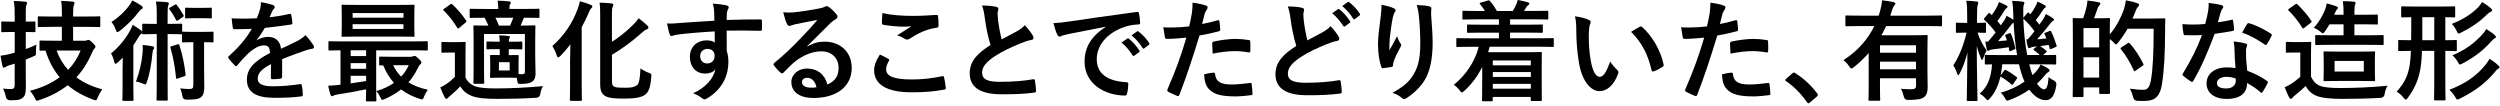 <svg width="730" height="31" fill="none" xmlns="http://www.w3.org/2000/svg"><g clip-path="url(#a)"><path d="M7.514 19.07C7.514 21.34 7.544 23.97 7.544 25.57C7.544 27.17 7.354 28 6.524 28.64C5.824 29.15 5.084 29.28 2.944 29.28C2.284 29.28 1.877 28.96 1.724 28.32C1.504 27.26 1.184 26.4 0.864 25.86C1.724 25.99 2.564 25.99 3.294 25.99C4.024 25.99 4.284 25.64 4.284 24.77V18.59L2.684 19.07C2.104 19.26 1.854 19.42 1.664 19.55C1.504 19.65 1.284 19.74 1.124 19.74C0.934 19.74 0.804 19.64 0.744 19.36C0.524 18.5 0.324 17.38 0.164 16.26C1.184 16.16 2.114 15.97 3.174 15.68L4.294 15.36V9.34H3.754C1.574 9.34 0.904 9.4 0.744 9.4C0.394 9.4 0.364 9.37 0.364 9.05V6.65C0.364 6.3 0.394 6.27 0.744 6.27C0.904 6.27 1.574 6.33 3.754 6.33H4.294V4.79C4.294 2.74 4.264 1.72 4.034 0.28C5.254 0.31 6.334 0.38 7.394 0.5C7.714 0.53 7.904 0.66 7.904 0.82C7.904 1.08 7.804 1.27 7.714 1.49C7.524 1.87 7.524 2.55 7.524 4.72V6.32C9.224 6.32 9.824 6.26 10.024 6.26C10.314 6.26 10.344 6.29 10.344 6.64V9.04C10.344 9.36 10.314 9.39 10.024 9.39C9.834 9.39 9.224 9.36 7.524 9.33V14.32C8.584 13.97 9.634 13.52 10.624 13.04C10.564 13.62 10.494 14.38 10.494 15.15C10.524 16.21 10.494 16.14 9.594 16.53L7.514 17.39V19.05V19.07ZM15.704 7.84C12.664 7.84 11.604 7.9 11.384 7.9C11.064 7.9 11.034 7.87 11.034 7.55V5.15C11.034 4.8 11.064 4.77 11.384 4.77C11.604 4.77 12.664 4.83 15.704 4.83H18.074V4.16C18.074 2.4 18.044 1.31 17.854 0.26C19.034 0.29 20.194 0.36 21.274 0.48C21.594 0.51 21.754 0.67 21.754 0.83C21.754 1.12 21.624 1.34 21.534 1.63C21.404 2.01 21.344 2.81 21.344 4.09V4.83H24.644C27.684 4.83 28.744 4.77 28.934 4.77C29.284 4.77 29.284 4.8 29.284 5.15V7.55C29.284 7.87 29.284 7.9 28.934 7.9C28.744 7.9 27.684 7.84 24.644 7.84H21.344V11.9H24.704C24.994 11.9 25.214 11.87 25.344 11.77C25.504 11.71 25.634 11.64 25.794 11.64C26.014 11.64 26.304 11.77 26.974 12.44C27.744 13.18 27.874 13.4 27.874 13.62C27.874 13.84 27.774 14 27.584 14.2C27.294 14.42 27.204 14.71 26.844 15.48C25.664 18.2 24.154 20.57 22.304 22.58C24.484 24.21 27.074 25.36 29.854 26.07C29.404 26.68 28.894 27.61 28.544 28.44C28.284 29.05 28.224 29.27 27.934 29.27C27.744 29.27 27.514 29.21 27.164 29.08C24.344 28.02 21.884 26.65 19.774 24.89C17.434 26.71 14.714 28.15 11.514 29.21C11.164 29.34 10.934 29.4 10.774 29.4C10.484 29.4 10.424 29.18 10.164 28.6C9.784 27.83 9.264 27.1 8.724 26.52C12.144 25.66 15.054 24.31 17.424 22.55C15.634 20.44 14.254 17.88 13.294 14.77C12.394 14.77 11.984 14.8 11.884 14.8C11.564 14.8 11.534 14.77 11.534 14.42V12.18C11.534 11.86 11.564 11.83 11.884 11.83C12.074 11.83 13.064 11.89 15.984 11.89H18.064V7.83H15.694L15.704 7.84ZM16.534 14.75C17.304 16.96 18.484 18.85 19.894 20.41C21.494 18.75 22.714 16.83 23.544 14.75H16.534Z" fill="black"/><path d="M45.784 4.64C45.784 2.75 45.754 1.6 45.524 0.45C46.744 0.48 47.794 0.51 48.814 0.64C49.104 0.67 49.294 0.83 49.294 0.99C49.294 1.25 49.194 1.41 49.104 1.66C48.974 2.04 48.944 2.56 48.944 4.64V6.97H49.424C51.884 6.97 52.624 6.91 52.814 6.91C53.164 6.91 53.194 6.94 53.194 7.26V9.31C53.224 9.25 53.324 9.25 53.514 9.25C53.704 9.25 54.284 9.31 56.234 9.31H59.274C61.254 9.31 61.804 9.25 61.994 9.25C62.314 9.25 62.344 9.28 62.344 9.6V12C62.344 12.35 62.314 12.38 61.994 12.38C61.804 12.38 61.294 12.32 59.594 12.32V19.04C59.594 22.43 59.654 24 59.654 25.31C59.654 26.75 59.434 27.84 58.594 28.45C57.894 28.99 56.804 29.09 54.404 29.09C53.744 29.09 53.361 28.75 53.254 28.07C53.124 27.27 52.934 26.44 52.614 25.8C53.634 25.93 54.474 25.99 55.304 25.99C56.234 25.99 56.454 25.73 56.454 24.74V12.32H56.234C54.284 12.32 53.704 12.38 53.514 12.38C53.164 12.38 53.134 12.35 53.134 12V9.98C53.074 10.01 52.974 10.01 52.814 10.01C52.624 10.01 51.884 9.95 49.424 9.95H48.944V23.33C48.944 26.98 48.974 28.83 48.974 29.03C48.974 29.35 48.974 29.38 48.654 29.38H46.034C45.744 29.38 45.714 29.35 45.714 29.03C45.714 28.84 45.774 26.98 45.774 23.33V9.95H45.294C42.834 9.95 42.064 10.01 41.874 10.01C41.554 10.01 41.524 9.98 41.524 9.66C41.464 9.76 41.364 9.82 41.204 9.92C40.914 10.08 40.664 10.46 40.344 11.01C39.924 11.75 39.444 12.48 38.934 13.22V25.16C38.934 27.72 38.994 28.94 38.994 29.1C38.994 29.42 38.964 29.45 38.644 29.45H36.084C35.764 29.45 35.734 29.42 35.734 29.1C35.734 28.91 35.794 27.72 35.794 25.16V20.46C35.794 19.44 35.824 18.06 35.854 16.84C35.344 17.35 34.834 17.86 34.284 18.31C34.024 18.53 33.834 18.63 33.704 18.63C33.544 18.63 33.444 18.44 33.354 18.02C33.134 17.09 32.844 16.32 32.424 15.62C34.824 13.6 36.554 11.49 37.964 8.96C38.224 8.48 38.504 7.87 38.734 7.26C39.594 7.74 40.364 8.25 41.104 8.8C41.324 8.96 41.454 9.09 41.524 9.25V7.27C41.524 6.95 41.554 6.92 41.874 6.92C42.064 6.92 42.834 6.98 45.294 6.98H45.774V4.65L45.784 4.64ZM41.244 1.63C41.534 1.82 41.694 2.01 41.694 2.24C41.694 2.43 41.564 2.56 41.374 2.66C41.054 2.79 40.764 3.14 40.414 3.59C39.034 5.45 37.274 7.17 35.004 9C34.654 9.22 34.464 9.38 34.264 9.38C34.064 9.38 33.944 9.16 33.784 8.64C33.494 7.78 33.014 6.94 32.534 6.43C34.714 5.05 36.504 3.29 37.744 1.6C38.194 1.02 38.414 0.55 38.604 0.13C39.564 0.58 40.464 1.09 41.224 1.63H41.244ZM41.624 15.55C41.684 14.85 41.724 13.95 41.654 13.12C42.644 13.22 43.574 13.34 44.474 13.5C44.854 13.56 45.014 13.76 45.014 13.98C45.014 14.14 44.914 14.3 44.794 14.46C44.634 14.65 44.574 15 44.504 15.68C44.244 18.4 43.734 21.6 42.844 24.03C42.714 24.45 42.624 24.64 42.394 24.64C42.264 24.64 42.074 24.54 41.754 24.42C41.054 24.1 40.414 23.94 39.704 23.81C40.824 20.74 41.364 18.27 41.624 15.55ZM51.004 1.41C51.324 1.22 51.424 1.22 51.614 1.44C52.354 2.4 52.894 3.2 53.564 4.38C53.724 4.67 53.664 4.8 53.344 4.99L52.034 5.89C51.844 6.02 51.744 6.08 51.654 6.08C51.564 6.08 51.494 5.98 51.394 5.82C50.814 4.64 50.174 3.64 49.504 2.78C49.314 2.56 49.314 2.43 49.664 2.2L51.004 1.4V1.41ZM51.864 12.96C52.184 12.83 52.244 12.86 52.374 13.18C53.274 15.93 53.814 18.59 54.194 21.72C54.224 22.04 54.194 22.14 53.814 22.26L51.994 22.9C51.544 23.06 51.454 23.06 51.414 22.74C51.064 19.41 50.584 16.69 49.784 14.01C49.684 13.69 49.754 13.59 50.134 13.47L51.864 12.96ZM59.034 2.3C60.824 2.3 61.334 2.24 61.534 2.24C61.824 2.24 61.854 2.27 61.854 2.59V5.02C61.854 5.34 61.824 5.37 61.534 5.37C61.344 5.37 60.834 5.31 59.034 5.31H56.894C55.104 5.31 54.594 5.37 54.394 5.37C54.074 5.37 54.044 5.34 54.044 5.02V2.59C54.044 2.27 54.074 2.24 54.394 2.24C54.584 2.24 55.094 2.3 56.894 2.3H59.034Z" fill="black"/><path d="M82.394 22.4C82.394 22.75 82.204 22.91 81.784 22.98C81.364 23.05 80.404 23.14 79.514 23.14C79.224 23.14 79.094 22.95 79.094 22.63C79.094 21.48 79.094 19.88 79.124 18.73C76.274 20.2 75.254 21.45 75.254 22.99C75.254 24.33 76.344 25.2 79.704 25.2C82.644 25.2 85.204 24.91 87.674 24.56C87.964 24.53 88.094 24.62 88.124 24.91C88.284 25.65 88.414 26.77 88.414 27.53C88.444 27.91 88.314 28.14 88.064 28.14C85.314 28.49 83.234 28.56 80.124 28.56C74.874 28.56 72.094 26.99 72.094 23.28C72.094 20.21 74.014 17.97 78.844 15.47C78.744 13.84 78.364 13.2 76.924 13.26C75.424 13.32 73.984 14.28 72.504 15.56C71.124 16.9 70.324 17.83 69.304 19.05C69.144 19.24 69.044 19.34 68.924 19.34C68.824 19.34 68.704 19.24 68.574 19.12C68.124 18.67 67.164 17.68 66.754 17.01C66.654 16.88 66.624 16.79 66.624 16.72C66.624 16.59 66.684 16.5 66.844 16.37C69.304 14.16 71.674 11.63 73.534 8.43C72.034 8.49 70.304 8.53 68.414 8.53C68.124 8.53 68.034 8.37 67.964 8.02C67.864 7.51 67.744 6.32 67.644 5.36C70.074 5.49 72.574 5.46 75.004 5.33C75.354 4.46 75.644 3.7 75.964 2.58C76.094 2.04 76.184 1.49 76.184 0.63C77.594 0.85 79.004 1.21 79.834 1.53C80.094 1.63 80.214 1.85 80.214 2.07C80.214 2.23 80.154 2.42 79.994 2.55C79.804 2.71 79.614 3 79.454 3.32C79.264 3.77 79.104 4.18 78.714 5.05C80.664 4.83 82.614 4.51 84.534 4.06C84.884 4 84.984 4.09 85.044 4.38C85.204 5.02 85.334 5.76 85.364 6.68C85.394 7 85.264 7.13 84.824 7.19C82.424 7.54 79.674 7.89 77.334 8.15C76.594 9.33 75.894 10.52 74.934 11.7L74.964 11.76C75.984 11.09 77.304 10.77 78.164 10.77C80.274 10.77 81.744 11.73 82.064 14.23C83.314 13.65 85.134 12.82 86.764 11.99C87.374 11.67 88.394 11.09 89.194 10.26C90.254 11.38 91.084 12.5 91.434 13.07C91.624 13.36 91.694 13.58 91.694 13.78C91.694 14.04 91.534 14.16 91.214 14.23C90.544 14.33 89.904 14.49 89.264 14.71C87.184 15.45 85.104 16.15 82.384 17.27V22.42L82.394 22.4Z" fill="black"/><path d="M107.194 29.6C106.874 29.6 106.844 29.57 106.844 29.25C106.844 29.06 106.874 28.07 106.904 26.08C104.344 26.62 101.174 27.2 98.584 27.58C98.074 27.64 97.594 27.8 97.434 27.9C97.304 27.96 97.114 28.09 96.924 28.09C96.734 28.09 96.574 27.9 96.474 27.58C96.184 26.72 96.024 25.95 95.834 25.02C96.954 24.99 97.854 24.92 98.844 24.8C99.034 24.8 99.224 24.77 99.424 24.74V14.69C97.244 14.72 96.414 14.75 96.254 14.75C95.934 14.75 95.904 14.72 95.904 14.4V12.38C95.904 12.06 95.934 12.03 96.254 12.03C96.444 12.03 97.374 12.09 100.154 12.09H120.694C123.474 12.09 124.404 12.03 124.594 12.03C124.884 12.03 124.914 12.06 124.914 12.38V14.4C124.914 14.72 124.884 14.75 124.594 14.75C124.404 14.75 123.474 14.69 120.694 14.69H109.844V25.41C109.844 27.87 109.904 29.06 109.904 29.25C109.904 29.57 109.874 29.6 109.554 29.6H107.184H107.194ZM116.214 1.44C119.384 1.44 120.504 1.38 120.694 1.38C121.014 1.38 121.044 1.41 121.044 1.76C121.044 1.95 120.984 2.66 120.984 4.38V7.74C120.984 9.47 121.044 10.17 121.044 10.36C121.044 10.71 121.014 10.74 120.694 10.74C120.504 10.74 119.384 10.68 116.214 10.68H104.564C101.394 10.68 100.304 10.74 100.084 10.74C99.764 10.74 99.734 10.71 99.734 10.36C99.734 10.17 99.794 9.46 99.794 7.74V4.38C99.794 2.65 99.734 1.95 99.734 1.76C99.734 1.41 99.764 1.38 100.084 1.38C100.304 1.38 101.394 1.44 104.564 1.44H116.214ZM106.904 16.38V14.68H102.394V16.38H106.904ZM106.904 20.09V18.43H102.394V20.09H106.904ZM106.904 22.14H102.394V24.35C103.894 24.13 105.464 23.9 106.904 23.65V22.15V22.14ZM102.974 5.15H117.824V3.81H102.974V5.15ZM117.814 7.07H102.964V8.45H117.814V7.07ZM119.994 16.58C120.184 16.58 120.414 16.52 120.574 16.45C120.734 16.38 120.894 16.32 121.054 16.32C121.274 16.32 121.434 16.38 122.174 17.06C122.944 17.8 123.034 18.02 123.034 18.24C123.034 18.5 122.934 18.66 122.714 18.82C122.454 18.98 122.234 19.36 121.854 20.16C121.154 21.57 120.314 22.88 119.264 24.03C120.834 25.02 122.724 25.73 124.924 26.21C124.574 26.72 124.124 27.42 123.804 28.26C123.484 29.12 123.424 29.12 122.584 28.87C120.444 28.2 118.644 27.27 117.114 26.12C115.704 27.21 114.104 28.17 112.284 28.94C111.964 29.07 111.774 29.16 111.644 29.16C111.424 29.16 111.294 28.94 111.064 28.42C110.714 27.65 110.324 27.04 109.884 26.6C111.934 25.99 113.624 25.19 115.034 24.2C113.784 22.79 112.734 21.1 111.894 19.08C111.384 19.11 111.154 19.11 111.064 19.11C110.744 19.11 110.714 19.08 110.714 18.73V16.87C110.714 16.55 110.744 16.52 111.064 16.52C111.254 16.52 112.054 16.58 114.584 16.58H119.994ZM114.804 19.04C115.414 20.32 116.184 21.44 117.144 22.37C118.044 21.41 118.774 20.29 119.354 19.04H114.814H114.804Z" fill="black"/><path d="M135.934 22.65C136.604 23.99 137.504 24.7 138.814 25.24C139.994 25.62 141.954 25.82 144.734 25.82C148.834 25.82 153.754 25.6 158.554 25.15C158.134 25.82 157.884 26.62 157.754 27.49C157.648 28.17 157.254 28.523 156.574 28.55C152.474 28.81 148.574 28.87 145.214 28.87C141.854 28.87 139.294 28.65 137.754 28.01C136.284 27.43 135.254 26.6 134.394 25.23C133.494 26.19 132.604 26.99 131.484 27.95C131.134 28.24 130.904 28.43 130.744 28.62C130.614 28.78 130.554 28.84 130.324 28.84C130.164 28.84 130.004 28.71 129.874 28.46C129.424 27.63 129.014 26.64 128.564 25.52C129.364 25.14 129.814 24.88 130.424 24.46C131.324 23.88 132.024 23.24 132.824 22.44V15.34H131.514C129.854 15.34 129.434 15.4 129.274 15.4C128.924 15.4 128.894 15.37 128.894 15.02V12.59C128.894 12.27 128.924 12.24 129.274 12.24C129.434 12.24 129.854 12.3 131.514 12.3H133.334C134.994 12.3 135.474 12.24 135.634 12.24C135.954 12.24 135.984 12.27 135.984 12.59C135.984 12.78 135.924 13.71 135.924 15.69V22.66L135.934 22.65ZM131.414 1.31C131.604 1.18 131.704 1.15 131.794 1.15C131.884 1.15 131.984 1.18 132.114 1.31C133.524 2.62 134.934 4.22 136.084 5.98C136.274 6.27 136.274 6.33 135.894 6.62L134.194 8.06C134.004 8.22 133.874 8.32 133.774 8.32C133.674 8.32 133.614 8.26 133.514 8.1C132.334 6.15 130.954 4.45 129.574 3.08C129.314 2.86 129.354 2.76 129.704 2.54L131.404 1.32L131.414 1.31ZM149.844 12.19C151.124 12.19 151.954 12.13 152.144 12.13C152.494 12.13 152.524 12.16 152.524 12.48V14.08C152.524 14.4 152.494 14.43 152.144 14.43C151.954 14.43 151.124 14.37 149.844 14.37H148.564V16.1C150.384 16.1 150.904 16.07 151.124 16.07C151.444 16.07 151.474 16.1 151.474 16.42C151.474 16.61 151.414 17.09 151.414 18.44V21.64C151.764 21.67 152.054 21.67 152.374 21.67C153.114 21.67 153.274 21.51 153.274 20.77V9.92H141.334V20.09C141.334 22.78 141.394 23.9 141.394 24.09C141.394 24.44 141.364 24.47 141.044 24.47H138.584C138.264 24.47 138.234 24.44 138.234 24.09C138.234 23.9 138.294 22.87 138.294 20.15V11.51C138.294 9.08 138.234 7.99 138.234 7.77C138.234 7.45 138.264 7.42 138.584 7.42C138.804 7.42 139.804 7.48 142.614 7.48C142.294 6.68 141.874 5.85 141.494 5.18C138.714 5.18 137.684 5.24 137.524 5.24C137.174 5.24 137.144 5.21 137.144 4.89V2.91C137.144 2.59 137.174 2.56 137.524 2.56C137.714 2.56 138.804 2.62 142.004 2.62H145.494C145.494 1.69 145.434 0.92 145.304 0.19C146.524 0.22 147.604 0.29 148.634 0.41C148.954 0.44 149.144 0.6 149.144 0.76C149.144 1.02 149.044 1.11 148.924 1.3C148.794 1.52 148.764 1.78 148.764 2.39V2.61H152.794C155.894 2.61 156.984 2.55 157.174 2.55C157.494 2.55 157.524 2.58 157.524 2.9V4.88C157.524 5.2 157.494 5.23 157.174 5.23C156.984 5.23 155.924 5.17 152.984 5.17L152.884 5.39C152.664 5.93 152.404 6.61 152.024 7.47C154.744 7.47 155.804 7.41 155.994 7.41C156.314 7.41 156.344 7.44 156.344 7.76C156.344 7.95 156.284 9.26 156.284 11.79V16.4C156.284 18.35 156.384 20.27 156.384 21.3C156.384 22.45 156.194 23.22 155.524 23.76C154.884 24.27 153.824 24.5 152.004 24.5C151.234 24.5 151.174 24.47 151.074 23.76L150.884 22.74C150.534 22.71 149.924 22.68 148.584 22.68H145.964C144.204 22.68 143.664 22.74 143.464 22.74C143.114 22.74 143.084 22.71 143.084 22.39C143.084 22.2 143.144 21.72 143.144 20.37V18.42C143.144 17.08 143.084 16.6 143.084 16.4C143.084 16.08 143.114 16.05 143.464 16.05C143.654 16.05 144.204 16.08 145.924 16.08V14.35H145.024C143.454 14.35 142.594 14.41 142.404 14.41C142.084 14.41 142.054 14.38 142.054 14.06V12.46C142.054 12.14 142.084 12.11 142.404 12.11C142.594 12.11 143.464 12.17 145.024 12.17H145.924C145.894 11.5 145.864 10.99 145.764 10.31C146.724 10.34 147.624 10.41 148.454 10.5C148.744 10.53 148.874 10.63 148.874 10.82C148.874 10.98 148.774 11.11 148.714 11.27C148.614 11.49 148.584 11.69 148.584 12.17H149.864L149.844 12.19ZM144.664 5.18C145.014 5.88 145.404 6.68 145.684 7.48H148.944C149.324 6.65 149.644 5.82 149.874 5.18H144.654H144.664ZM148.824 18.17H145.684V20.57H148.824V18.17Z" fill="black"/><path d="M166.484 17.05C166.484 15.84 166.514 14.36 166.544 12.95C165.584 14.2 164.624 15.35 163.694 16.28C163.374 16.57 163.184 16.76 162.994 16.76C162.804 16.76 162.674 16.54 162.514 16.05C162.254 15.19 161.744 14.16 161.294 13.43C164.684 10.39 167.084 6.93 168.684 2.61C168.974 1.87 169.194 1.11 169.324 0.37C170.574 0.69 171.404 0.98 172.424 1.39C172.844 1.55 172.964 1.65 172.964 1.87C172.964 2.09 172.864 2.25 172.674 2.41C172.414 2.6 172.224 2.95 171.874 3.79C171.294 5.17 170.624 6.57 169.854 7.92V24.27C169.854 27.37 169.914 28.94 169.914 29.13C169.914 29.42 169.884 29.45 169.564 29.45H166.784C166.434 29.45 166.404 29.42 166.404 29.13C166.404 28.91 166.464 27.37 166.464 24.27V17.04L166.484 17.05ZM178.684 23.58C178.684 24.73 178.874 25.15 179.584 25.4C180.164 25.59 180.994 25.62 182.754 25.62C184.384 25.62 185.344 25.43 186.054 24.82C186.594 24.37 186.884 23 187.014 19.96C187.684 20.47 188.614 20.95 189.474 21.27C190.274 21.56 190.244 21.56 190.174 22.39C189.954 25.53 189.404 26.9 188.314 27.7C187.254 28.44 185.334 28.79 182.524 28.79C179.514 28.79 177.984 28.66 176.954 28.15C175.894 27.64 175.254 26.81 175.254 24.66V4.48C175.254 2.69 175.224 1.76 175.064 0.77C176.344 0.8 177.364 0.87 178.484 0.99C178.904 1.02 179.094 1.15 179.094 1.41C179.094 1.67 178.994 1.83 178.904 2.02C178.744 2.31 178.684 2.82 178.684 4.2V12.2C180.734 10.92 182.624 9.42 184.604 7.5C185.244 6.92 185.984 6.09 186.494 5.32C187.354 5.96 188.284 6.76 188.994 7.43C189.254 7.69 189.344 7.85 189.344 8.07C189.344 8.29 189.124 8.49 188.804 8.58C188.454 8.71 187.844 9.16 187.144 9.79C184.774 11.9 181.964 14.05 178.694 16V23.58H178.684Z" fill="black"/><path d="M208.534 3.39C208.474 2.46 208.404 2.01 208.154 1.05C209.594 1.15 211.134 1.34 211.894 1.5C212.434 1.6 212.794 1.82 212.794 2.11C212.794 2.37 212.694 2.53 212.504 2.85C212.404 3.04 212.314 3.36 212.244 3.78C212.214 4.2 212.214 4.61 212.184 5.83C215.644 5.7 218.934 5.67 222.004 5.67C222.384 5.67 222.454 5.73 222.484 6.15C222.514 6.95 222.514 7.78 222.484 8.58C222.484 8.93 222.324 9.03 221.944 9C218.614 8.9 215.514 8.9 212.184 8.94C212.184 10.89 212.184 12.94 212.214 14.89C212.534 15.75 212.694 17 212.694 18.06C212.694 21.77 211.194 25.64 206.994 28.4C206.454 28.75 206.034 29.01 205.744 29.01C205.454 29.01 205.104 28.79 204.784 28.53C204.044 27.92 203.184 27.51 202.354 27.25C206.094 25.59 208.334 22.9 208.914 20.21C208.274 21.14 206.964 21.49 205.904 21.49C203.374 21.49 201.454 19.67 201.454 16.59C201.454 13.51 203.694 11.79 206.284 11.79C207.244 11.79 208.204 11.98 208.714 12.43C208.714 11.31 208.684 10.22 208.684 9.17C204.654 9.39 200.144 9.78 197.614 10.13C196.914 10.23 196.394 10.51 196.114 10.51C195.794 10.51 195.664 10.38 195.574 10.06C195.314 9.42 195.034 8.14 194.774 6.83C195.954 6.96 196.984 6.83 198.674 6.7C200.624 6.54 204.754 6.28 208.594 6.06C208.564 5.07 208.564 4.27 208.534 3.4V3.39ZM204.444 16.35C204.444 17.76 205.344 18.53 206.494 18.53C207.644 18.53 208.674 17.79 208.674 16.32C208.674 15.01 207.844 14.27 206.564 14.27C205.574 14.27 204.454 14.94 204.454 16.35H204.444Z" fill="black"/><path d="M235.675 13.6C237.465 12.58 238.975 12.16 240.765 12.16C245.435 12.16 248.705 15.23 248.705 19.84C248.705 25.18 244.385 28.61 237.535 28.61C233.505 28.61 231.075 26.88 231.075 23.91C231.075 21.77 233.095 20.01 235.585 20.01C238.595 20.01 240.805 21.61 241.605 24.68C243.845 23.66 244.865 22.25 244.865 19.82C244.865 16.91 242.815 14.99 239.845 14.99C237.185 14.99 234.245 16.17 231.655 18.38C230.725 19.21 229.835 20.14 228.875 21.1C228.655 21.32 228.495 21.45 228.335 21.45C228.205 21.45 228.045 21.35 227.855 21.16C227.185 20.58 226.475 19.75 225.965 19.08C225.775 18.82 225.865 18.6 226.125 18.34C228.625 16.32 230.825 14.28 233.705 11.27C235.685 9.22 237.195 7.62 238.665 5.8C236.745 6.15 234.475 6.6 232.495 7.02C232.075 7.12 231.665 7.21 231.155 7.4C230.995 7.46 230.675 7.56 230.515 7.56C230.195 7.56 229.975 7.4 229.815 7.02C229.435 6.28 229.145 5.39 228.695 3.56C229.655 3.69 230.715 3.69 231.675 3.62C233.625 3.43 236.445 3.01 238.935 2.53C239.735 2.37 240.375 2.21 240.695 2.05C240.855 1.95 241.145 1.79 241.305 1.79C241.625 1.79 241.815 1.89 242.045 2.05C243.005 2.79 243.645 3.43 244.185 4.1C244.445 4.39 244.535 4.61 244.535 4.87C244.535 5.19 244.345 5.48 243.995 5.64C243.455 5.9 243.195 6.12 242.585 6.66C240.245 8.93 238.105 11.17 235.675 13.51L235.705 13.61L235.675 13.6ZM235.705 22.72C234.775 22.72 234.165 23.26 234.165 23.94C234.165 24.93 235.025 25.6 236.945 25.6C237.525 25.6 237.935 25.57 238.415 25.47C237.995 23.71 237.035 22.72 235.695 22.72H235.705Z" fill="black"/><path d="M259.414 17.18C259.704 17.34 259.734 17.5 259.574 17.76C259.094 18.5 258.744 19.55 258.744 20.19C258.744 22.21 260.824 23.2 266.324 23.2C269.424 23.2 272.374 22.85 274.994 22.27C275.444 22.17 275.604 22.27 275.664 22.56C275.824 23.17 276.114 24.9 276.174 25.7C276.204 25.99 276.014 26.12 275.634 26.18C272.654 26.72 270.164 26.95 266.094 26.95C258.924 26.95 255.244 24.65 255.244 20.49C255.244 19.18 255.724 17.8 256.944 15.91C257.774 16.33 258.574 16.74 259.404 17.19L259.414 17.18ZM266.644 4.64C268.984 4.64 271.384 4.48 273.424 4.35C273.744 4.32 273.874 4.45 273.904 4.7C274.004 5.44 274.064 6.33 274.064 7.42C274.064 7.87 273.904 8.06 273.524 8.09C270.484 8.54 268.274 9.59 265.684 11.26C265.424 11.45 265.144 11.55 264.884 11.55C264.664 11.55 264.434 11.49 264.214 11.36C263.574 10.94 262.904 10.59 261.974 10.34C263.634 9.25 265.044 8.36 266.164 7.68C265.464 7.78 264.464 7.78 263.544 7.78C262.324 7.78 259.734 7.56 257.944 7.24C257.654 7.18 257.524 7.05 257.524 6.66C257.524 5.89 257.584 4.96 257.654 3.81C260.084 4.39 263.154 4.64 266.644 4.64Z" fill="black"/><path d="M290.934 2.02C291.314 2.12 291.514 2.28 291.514 2.53C291.514 2.98 291.294 3.43 291.294 3.87C291.294 4.51 291.394 5.28 291.454 6.01C291.744 8.25 292.064 9.85 292.474 11.51C294.074 10.65 295.224 10.04 297.014 9.08C297.944 8.54 298.714 7.99 299.224 7.35C300.244 8.41 301.084 9.53 301.564 10.36C301.694 10.55 301.784 10.81 301.784 11.03C301.784 11.35 301.594 11.61 301.144 11.67C300.184 11.83 299.094 12.21 298.074 12.63C295.324 13.75 292.764 14.93 290.554 16.37C287.774 18.19 286.774 19.7 286.774 21.2C286.774 23.09 288.184 23.89 291.864 23.89C295.894 23.89 299.154 23.6 301.624 23.15C301.974 23.09 302.134 23.15 302.204 23.53C302.364 24.39 302.464 25.55 302.524 26.51C302.554 26.86 302.334 27.02 301.944 27.05C299.034 27.43 296.474 27.53 292.404 27.53C286.354 27.53 283.154 25.55 283.154 21.39C283.154 17.84 285.494 15.5 289.234 13.14C288.464 10.68 287.894 7.8 287.574 5.33C287.354 3.63 287.124 2.51 286.744 1.62C288.284 1.62 289.754 1.72 290.934 2V2.02Z" fill="black"/><path d="M322.844 7.81C318.944 8.55 315.514 9.22 312.094 9.92C310.874 10.21 310.554 10.27 310.074 10.43C309.854 10.53 309.624 10.69 309.374 10.69C309.154 10.69 308.894 10.5 308.764 10.21C308.344 9.35 307.994 8.23 307.584 6.75C309.214 6.69 310.174 6.56 312.674 6.21C316.614 5.63 323.644 4.58 331.904 3.49C332.384 3.43 332.544 3.62 332.574 3.84C332.734 4.58 332.894 5.76 332.924 6.66C332.924 7.04 332.734 7.14 332.314 7.14C330.814 7.24 329.784 7.4 328.414 7.84C322.974 9.7 320.254 13.44 320.254 17.28C320.254 21.41 323.194 23.65 328.764 24C329.274 24 329.464 24.13 329.464 24.48C329.464 25.31 329.334 26.43 329.114 27.23C329.014 27.71 328.894 27.9 328.504 27.9C322.874 27.9 316.694 24.67 316.694 18.01C316.694 13.47 318.964 10.39 322.834 7.87V7.81H322.844ZM329.174 11.26C329.334 11.13 329.464 11.16 329.654 11.32C330.644 12.09 331.794 13.37 332.694 14.74C332.824 14.93 332.824 15.09 332.594 15.25L331.254 16.24C331.034 16.4 330.874 16.37 330.714 16.14C329.754 14.67 328.734 13.45 327.484 12.43L329.184 11.25L329.174 11.26ZM332.024 9.18C332.214 9.05 332.314 9.08 332.504 9.24C333.684 10.14 334.844 11.42 335.544 12.53C335.674 12.72 335.704 12.91 335.444 13.11L334.164 14.1C333.904 14.29 333.744 14.2 333.624 14C332.764 12.62 331.734 11.41 330.424 10.32L332.024 9.17V9.18Z" fill="black"/><path d="M355.574 5.92C355.924 5.82 356.054 5.98 356.084 6.24C356.184 6.94 356.274 7.87 356.304 8.54C356.334 8.96 356.244 9.05 355.824 9.15C353.844 9.69 352.204 10.04 350.254 10.36C348.074 17.46 346.444 22.36 344.394 27.67C344.234 28.12 344.044 28.09 343.694 27.99C343.374 27.86 341.804 27.19 341.134 26.81C340.874 26.65 340.784 26.39 340.874 26.17C343.304 20.57 344.844 16.35 346.414 11C344.554 11.19 342.314 11.35 340.814 11.35C340.334 11.35 340.204 11.25 340.144 10.84C340.014 10.17 339.854 9.08 339.694 7.93C340.364 8.03 340.754 8.03 342.064 8.03C343.664 8.03 345.394 7.93 347.244 7.71C347.564 6.43 347.824 5.02 348.044 3.71C348.174 2.75 348.234 1.79 348.234 0.77C349.934 1.03 351.244 1.25 352.264 1.67C352.524 1.77 352.614 1.99 352.614 2.18C352.614 2.31 352.614 2.47 352.454 2.69C352.194 3.14 351.944 3.46 351.784 3.97C351.464 5.12 351.244 6.21 351.014 7.01C352.264 6.79 353.994 6.37 355.554 5.92H355.574ZM354.324 21.21C354.644 21.21 354.774 21.34 354.804 21.66C355.064 24 356.624 24.67 359.704 24.67C361.494 24.67 363.804 24.38 365.084 24.22C365.344 24.19 365.434 24.25 365.464 24.51C365.594 25.34 365.724 26.43 365.724 27.29C365.754 27.67 365.724 27.77 365.214 27.8C364.124 27.96 362.044 28.15 360.864 28.15C356.674 28.15 354.494 27.57 353.054 26.07C352.034 25.05 351.674 23.54 351.614 21.69C352.604 21.43 353.914 21.21 354.334 21.21H354.324ZM353.974 12.74C353.974 12.29 354.074 12.2 354.554 12.1C356.574 11.68 358.934 11.36 360.794 11.36C362.044 11.36 363.414 11.49 364.534 11.68C364.984 11.74 365.074 11.78 365.074 12.16C365.134 12.96 365.134 13.86 365.104 14.72C365.104 15.26 364.944 15.39 364.494 15.3C363.374 15.08 361.904 14.92 360.524 14.92C358.604 14.92 356.174 15.24 354.094 15.66C354.034 14.54 353.964 13.39 353.964 12.75L353.974 12.74Z" fill="black"/><path d="M380.215 2.3C380.595 2.4 380.795 2.56 380.795 2.81C380.795 3.26 380.575 3.71 380.575 4.15C380.575 4.79 380.675 5.56 380.735 6.29C381.025 8.53 381.345 10.13 381.755 11.79C383.355 10.93 384.505 10.32 386.295 9.36C387.225 8.82 387.995 8.27 388.505 7.63C389.525 8.68 390.365 9.81 390.845 10.64C390.975 10.83 391.065 11.09 391.065 11.31C391.065 11.63 390.875 11.89 390.425 11.95C389.465 12.11 388.375 12.49 387.355 12.91C384.605 14.03 382.045 15.21 379.835 16.65C377.055 18.47 376.055 19.98 376.055 21.48C376.055 23.34 377.365 24.17 381.365 24.17C384.945 24.17 388.435 23.88 390.905 23.43C391.255 23.37 391.415 23.43 391.485 23.81C391.645 24.68 391.745 25.83 391.805 26.79C391.835 27.14 391.615 27.3 391.225 27.33C388.315 27.71 385.755 27.81 381.685 27.81C375.635 27.81 372.435 25.83 372.435 21.67C372.435 18.12 374.775 15.78 378.515 13.41C377.745 10.95 377.175 8.07 376.855 5.6C376.635 3.9 376.405 2.78 376.025 1.89C377.565 1.89 379.035 1.99 380.215 2.27V2.3ZM390.685 2.69C390.845 2.56 390.975 2.59 391.165 2.75C392.155 3.52 393.305 4.8 394.205 6.17C394.335 6.36 394.335 6.52 394.105 6.68L392.765 7.67C392.545 7.83 392.385 7.8 392.225 7.57C391.265 6.1 390.245 4.88 388.995 3.86L390.695 2.68L390.685 2.69ZM393.525 0.61C393.715 0.48 393.815 0.51 394.005 0.67C395.185 1.57 396.345 2.85 397.045 3.97C397.175 4.16 397.205 4.35 396.945 4.55L395.665 5.54C395.405 5.73 395.245 5.64 395.125 5.44C394.265 4.06 393.235 2.85 391.925 1.76L393.525 0.61Z" fill="black"/><path d="M406.904 2.4C407.324 2.56 407.514 2.75 407.514 3.04C407.514 3.23 407.454 3.36 407.294 3.55C407.074 3.81 406.914 4.25 406.714 5.05C406.264 7.23 406.014 9.5 405.814 11.16C405.754 12.31 405.654 13.53 405.714 14.68C406.414 13.43 407.094 12.22 407.954 10.58C408.244 11.54 408.564 12.12 408.944 12.66C409.104 12.85 409.134 13.01 409.134 13.17C409.134 13.43 409.004 13.68 408.814 13.97C408.114 15.31 407.374 16.66 406.924 18.07C406.824 18.36 406.794 18.65 406.764 19.03C406.764 19.35 406.634 19.48 406.344 19.54C405.964 19.64 404.584 19.83 403.784 19.92C403.564 19.95 403.404 19.73 403.334 19.5C402.824 18.12 402.374 15.66 402.374 13C402.374 10.86 402.724 8.23 403.144 5.03C403.274 3.91 403.404 2.82 403.404 1.38C404.844 1.67 406.064 1.99 406.894 2.37L406.904 2.4ZM417.304 1.86C417.944 2.02 418.004 2.18 417.944 2.73C417.884 3.18 417.884 3.75 417.884 4.2C418.104 7.24 418.334 10.15 418.334 12.46C418.334 17 417.594 20.94 415.904 23.56C414.654 25.54 412.644 27.43 410.624 28.71C410.404 28.87 410.174 28.93 409.984 28.93C409.764 28.93 409.564 28.83 409.314 28.58C408.614 27.97 407.614 27.4 406.594 27.11C409.184 25.67 410.754 24.52 412.034 22.82C413.894 20.29 414.724 17.67 414.724 12.61C414.724 10.34 414.564 7.01 414.344 4.96C414.184 3.39 414.024 2.59 413.674 1.47C415.084 1.53 416.394 1.6 417.324 1.85L417.304 1.86Z" fill="black"/><path d="M429.595 13.66C426.745 13.66 425.785 13.72 425.595 13.72C425.275 13.72 425.245 13.69 425.245 13.37V11.48C425.245 11.16 425.275 11.13 425.595 11.13C425.785 11.13 426.745 11.19 429.595 11.19H437.685V9.53H433.145C430.005 9.53 428.925 9.59 428.725 9.59C428.405 9.59 428.375 9.56 428.375 9.24V7.51C428.375 7.19 428.405 7.16 428.725 7.16C428.915 7.16 430.005 7.22 433.145 7.22H437.685V5.65H431.665C428.595 5.65 427.565 5.71 427.375 5.71C427.055 5.71 427.025 5.68 427.025 5.36V3.5C427.025 3.18 427.055 3.15 427.375 3.15C427.565 3.15 428.595 3.21 431.665 3.21H433.585C433.235 2.6 432.755 1.9 432.205 1.23C431.985 0.94 431.945 0.88 432.395 0.75L434.415 0.17C434.765 0.07 434.835 0.01 435.055 0.3C435.825 1.16 436.525 2.19 437.105 3.21H441.745C442.065 2.7 442.325 2.12 442.675 1.45C442.895 1 443.025 0.59 443.185 -0.02C444.205 0.17 445.205 0.4 446.125 0.68C446.415 0.78 446.575 0.84 446.575 1.06C446.575 1.25 446.415 1.41 446.225 1.51C446.035 1.61 445.805 1.93 445.645 2.18C445.455 2.53 445.225 2.85 445.005 3.2H447.435C450.475 3.2 451.535 3.14 451.725 3.14C452.075 3.14 452.105 3.17 452.105 3.49V5.35C452.105 5.67 452.075 5.7 451.725 5.7C451.535 5.7 450.475 5.64 447.435 5.64H440.935V7.21H445.765C448.905 7.21 449.985 7.15 450.185 7.15C450.475 7.15 450.505 7.18 450.505 7.5V9.23C450.505 9.55 450.475 9.58 450.185 9.58C449.995 9.58 448.905 9.52 445.765 9.52H440.935V11.18H449.385C452.205 11.18 453.195 11.12 453.385 11.12C453.675 11.12 453.705 11.15 453.705 11.47V13.36C453.705 13.68 453.675 13.71 453.385 13.71C453.195 13.71 452.205 13.65 449.385 13.65H434.985C434.855 14.19 434.695 14.74 434.535 15.25H445.315C448.195 15.25 449.665 15.19 449.855 15.19C450.205 15.19 450.205 15.22 450.205 15.57C450.205 15.76 450.175 16.72 450.175 19.83V23.09C450.175 28.02 450.205 28.95 450.205 29.11C450.205 29.46 450.205 29.49 449.855 29.49H447.295C447.005 29.49 446.975 29.46 446.975 29.11V28.31H435.875V29.21C435.875 29.53 435.845 29.56 435.525 29.56H433.095C432.775 29.56 432.745 29.53 432.745 29.21C432.745 29.05 432.805 27.93 432.805 22.91V19.55C431.525 22.11 429.865 24.45 427.625 26.49C427.245 26.81 427.045 27 426.855 27C426.695 27 426.535 26.81 426.215 26.39C425.735 25.75 425.125 25.17 424.515 24.76C427.935 22.01 430.655 18.07 431.805 13.66H429.565H429.595ZM435.895 17.66V19.07H446.995V17.66H435.895ZM447.005 22.46V21.05H435.905V22.46H447.005ZM447.005 25.89V24.48H435.905V25.89H447.005Z" fill="black"/><path d="M463.965 5.82C464.255 5.95 464.475 6.17 464.475 6.4C464.475 6.59 464.375 6.91 464.215 7.3C464.085 7.68 463.925 9.06 463.925 10.44C463.925 12.49 463.985 14.79 464.505 17.73C464.955 20.26 465.785 22.43 467.125 22.43C468.145 22.43 468.945 21.31 470.195 17.98C470.895 19.1 471.605 19.84 472.245 20.44C472.625 20.79 472.625 21.18 472.465 21.62C471.245 24.88 469.265 26.61 467.025 26.61C464.525 26.61 461.905 23.67 461.045 18.26C460.535 15.22 460.275 11.89 460.275 8.95C460.275 7.19 460.215 6.23 459.895 4.76C461.435 4.95 462.995 5.34 463.955 5.82H463.965ZM478.805 7.84C478.935 7.78 479.065 7.71 479.155 7.71C479.285 7.71 479.375 7.77 479.505 7.9C482.415 10.43 484.975 14.84 485.775 18.84C485.875 19.26 485.675 19.38 485.425 19.54C484.595 20.08 483.795 20.53 482.925 20.82C482.545 20.95 482.315 20.85 482.255 20.47C481.165 15.89 479.535 12.57 476.275 9.3C477.495 8.53 478.295 8.08 478.805 7.83V7.84Z" fill="black"/><path d="M506.775 5.92C507.125 5.82 507.255 5.98 507.285 6.24C507.385 6.94 507.475 7.87 507.505 8.54C507.535 8.96 507.445 9.05 507.025 9.15C505.045 9.69 503.405 10.04 501.455 10.36C499.275 17.46 497.645 22.36 495.595 27.67C495.435 28.12 495.245 28.09 494.895 27.99C494.575 27.86 493.005 27.19 492.335 26.81C492.075 26.65 491.985 26.39 492.075 26.17C494.505 20.57 496.045 16.35 497.615 11C495.755 11.19 493.515 11.35 492.015 11.35C491.535 11.35 491.405 11.25 491.345 10.84C491.215 10.17 491.055 9.08 490.895 7.93C491.565 8.03 491.955 8.03 493.265 8.03C494.865 8.03 496.595 7.93 498.445 7.71C498.765 6.43 499.025 5.02 499.245 3.71C499.375 2.75 499.435 1.79 499.435 0.77C501.135 1.03 502.445 1.25 503.465 1.67C503.725 1.77 503.815 1.99 503.815 2.18C503.815 2.31 503.815 2.47 503.655 2.69C503.395 3.14 503.145 3.46 502.985 3.97C502.665 5.12 502.445 6.21 502.215 7.01C503.465 6.79 505.195 6.37 506.755 5.92H506.775ZM505.535 21.21C505.855 21.21 505.985 21.34 506.015 21.66C506.275 24 507.835 24.67 510.915 24.67C512.705 24.67 515.015 24.38 516.295 24.22C516.555 24.19 516.645 24.25 516.675 24.51C516.805 25.34 516.935 26.43 516.935 27.29C516.965 27.67 516.935 27.77 516.425 27.8C515.335 27.96 513.255 28.15 512.075 28.15C507.885 28.15 505.705 27.57 504.265 26.07C503.245 25.05 502.885 23.54 502.825 21.69C503.815 21.43 505.125 21.21 505.545 21.21H505.535ZM505.175 12.74C505.175 12.29 505.275 12.2 505.755 12.1C507.775 11.68 510.135 11.36 511.995 11.36C513.245 11.36 514.615 11.49 515.735 11.68C516.185 11.74 516.275 11.78 516.275 12.16C516.335 12.96 516.335 13.86 516.305 14.72C516.305 15.26 516.145 15.39 515.695 15.3C514.575 15.08 513.105 14.92 511.725 14.92C509.805 14.92 507.375 15.24 505.295 15.66C505.235 14.54 505.165 13.39 505.165 12.75L505.175 12.74Z" fill="black"/><path d="M523.325 21.44C523.545 21.22 523.705 21.18 523.805 21.18C523.905 21.18 524.025 21.21 524.225 21.37C526.595 22.84 528.705 24.76 530.595 27.23C530.785 27.49 530.815 27.58 530.815 27.71C530.815 27.87 530.755 28 530.495 28.22L528.545 29.88C528.325 30.07 528.195 30.17 528.095 30.17C527.935 30.17 527.805 30.11 527.645 29.85C525.945 27.39 523.775 25.21 521.595 23.74C521.405 23.61 521.305 23.52 521.305 23.42C521.305 23.32 521.365 23.23 521.525 23.04L523.315 21.44H523.325Z" fill="black"/><path d="M545.655 15.49C544.345 16.96 542.905 18.37 541.305 19.62C540.985 19.88 540.795 20 540.605 20C540.415 20 540.255 19.81 539.965 19.39C539.485 18.65 538.845 17.98 538.305 17.53C542.625 14.81 545.505 11.29 547.295 7.61H543.265C540.385 7.61 539.395 7.67 539.205 7.67C538.885 7.67 538.855 7.64 538.855 7.32V4.86C538.855 4.54 538.885 4.51 539.205 4.51C539.395 4.51 540.385 4.57 543.265 4.57H548.575C548.735 4.12 548.865 3.67 548.995 3.19C549.345 1.88 549.505 0.95 549.575 0.09C550.825 0.22 551.875 0.38 552.835 0.6C553.185 0.7 553.445 0.79 553.445 1.05C553.445 1.27 553.255 1.47 553.095 1.66C552.875 1.95 552.645 2.36 552.425 3.13L551.975 4.57H562.695C565.575 4.57 566.565 4.51 566.755 4.51C567.045 4.51 567.075 4.54 567.075 4.86V7.32C567.075 7.64 567.045 7.67 566.755 7.67C566.565 7.67 565.575 7.61 562.695 7.61H550.755C550.335 8.54 549.855 9.43 549.375 10.3H557.955C560.835 10.3 562.305 10.24 562.495 10.24C562.845 10.24 562.875 10.27 562.875 10.59C562.875 10.78 562.815 12.16 562.815 14.85V20.64C562.815 23.01 562.875 24.7 562.875 25.6C562.875 26.82 562.585 27.71 561.915 28.29C561.145 28.9 560.185 29.15 557.145 29.19C556.485 29.19 556.078 28.87 555.925 28.23C555.735 27.43 555.415 26.53 555.065 25.93C556.185 26.03 556.925 26.06 558.105 26.06C559.125 26.06 559.485 25.8 559.485 24.94V22.86H548.955V25.39C548.955 28.05 549.015 28.91 549.015 29.07C549.015 29.39 548.985 29.42 548.665 29.42H545.975C545.625 29.42 545.595 29.39 545.595 29.07C545.595 28.91 545.655 28.05 545.655 25.39V15.5V15.49ZM548.955 13.21V15.39H559.485V13.21H548.955ZM559.485 20.22V18.01H548.955V20.22H559.485Z" fill="black"/><path d="M574.615 29.5C574.325 29.5 574.294 29.47 574.294 29.15C574.294 28.67 574.424 22.69 574.484 15.33C573.944 17.57 573.235 19.52 572.245 21.41C572.055 21.76 571.924 21.95 571.794 21.95C571.694 21.95 571.604 21.79 571.474 21.44C571.154 20.48 570.734 19.62 570.354 19.1C572.084 16.48 573.454 13.02 574.224 9.53H574.164C572.214 9.53 571.634 9.59 571.444 9.59C571.154 9.59 571.124 9.56 571.124 9.24V6.94C571.124 6.65 571.154 6.62 571.444 6.62C571.634 6.62 572.214 6.68 574.194 6.68H574.414V4.44C574.414 2.52 574.384 1.43 574.154 0.22C575.334 0.25 576.204 0.32 577.164 0.44C577.484 0.47 577.644 0.6 577.644 0.79C577.644 1.05 577.584 1.21 577.514 1.43C577.354 1.81 577.294 2.33 577.294 4.41V6.68C578.864 6.68 579.374 6.62 579.564 6.62C579.884 6.62 579.914 6.65 579.914 6.94V9.24C579.914 9.56 579.884 9.59 579.564 9.59C579.374 9.59 578.894 9.56 577.454 9.53C578.064 11.55 578.995 13.15 580.115 14.75C579.765 15.36 579.344 16.22 579.094 16.99C578.994 17.34 578.904 17.53 578.774 17.53C578.674 17.53 578.554 17.34 578.394 16.95C577.884 15.8 577.534 14.74 577.214 13.46C577.244 21.91 577.435 28.63 577.435 29.14C577.435 29.46 577.404 29.49 577.084 29.49H574.624L574.615 29.5ZM592.794 19.74C592.984 20.54 593.245 21.28 593.495 21.95C594.035 21.44 594.554 20.89 594.964 20.35C595.344 19.84 595.605 19.42 595.865 18.85C596.605 19.17 597.654 19.71 598.164 20.1C598.424 20.32 598.484 20.42 598.484 20.58C598.484 20.77 598.354 20.9 598.134 21.03C597.874 21.16 597.594 21.38 597.204 21.86C596.504 22.76 595.705 23.62 594.805 24.42C595.545 25.51 596.304 26.08 596.854 26.08C597.594 26.08 598.004 25.22 598.194 22.53C598.614 22.88 599.184 23.23 599.694 23.49C600.314 23.81 600.561 24.3 600.435 24.96C599.925 28.03 598.994 29.25 597.294 29.25C595.694 29.25 593.965 28.13 592.555 26.18C590.825 27.4 588.904 28.42 586.854 29.16C586.474 29.29 586.244 29.38 586.084 29.38C585.824 29.38 585.704 29.19 585.444 28.64C585.124 28.03 584.674 27.46 584.224 27.04C586.684 26.4 589.124 25.25 591.164 23.84C590.784 23.04 590.464 22.14 590.204 21.22C589.944 20.45 589.724 19.62 589.534 18.76H584.674C584.544 19.91 584.414 21.03 584.194 21.99L585.185 20.65C585.375 20.39 585.504 20.33 585.824 20.49C586.784 21 587.874 21.71 588.834 22.47C589.094 22.66 589.055 22.79 588.865 23.05L587.904 24.46C587.774 24.68 587.685 24.78 587.555 24.78C587.495 24.78 587.394 24.72 587.264 24.59C586.334 23.76 585.244 22.96 584.124 22.35C583.484 25.1 582.465 27.18 581.055 28.72C580.735 29.07 580.574 29.26 580.414 29.26C580.254 29.26 580.064 29.07 579.714 28.68C579.204 28.1 578.595 27.62 578.055 27.34C580.235 25.52 581.414 22.92 581.674 18.8C580.524 18.8 580.044 18.83 579.914 18.83C579.594 18.83 579.564 18.8 579.564 18.48V16.37C579.564 16.05 579.594 16.02 579.914 16.02C580.104 16.02 581.164 16.08 584.294 16.08H588.995C588.455 13.07 588.134 9.84 587.974 6.61C587.654 6.77 587.394 7.03 586.954 7.67C585.834 9.14 584.455 10.87 583.435 12.02L586.024 11.8C585.894 11.35 585.734 10.94 585.574 10.55C585.444 10.2 585.514 10.2 585.894 10.04L586.724 9.72C587.044 9.59 587.104 9.62 587.234 9.94C587.714 11 588.134 12.56 588.454 13.91C588.554 14.26 588.484 14.29 588.134 14.45L587.204 14.87C586.824 15.03 586.754 15 586.694 14.65L586.534 13.79C584.934 14.05 583.495 14.24 581.995 14.4C581.485 14.46 581.134 14.56 580.974 14.66C580.814 14.76 580.685 14.82 580.555 14.82C580.365 14.82 580.204 14.66 580.134 14.4C579.974 13.73 579.815 12.86 579.685 12.13C580.005 12.16 580.264 12.16 580.514 12.16C581.254 11.33 581.984 10.4 582.724 9.47C581.864 8.29 580.745 7.01 579.495 5.85C579.365 5.75 579.305 5.66 579.305 5.56C579.305 5.46 579.365 5.37 579.495 5.21L580.555 3.99C580.745 3.73 580.844 3.7 581.094 3.93L581.604 4.41C582.184 3.61 582.784 2.65 583.204 1.82C583.394 1.47 583.525 1.08 583.685 0.6C584.485 0.89 585.224 1.24 585.894 1.62C586.114 1.75 586.185 1.88 586.185 2.04C586.185 2.2 586.054 2.3 585.894 2.39C585.704 2.52 585.544 2.68 585.354 2.97C584.814 3.9 584.045 5.11 583.245 6.14C583.625 6.56 583.944 6.97 584.264 7.39L585.284 5.89C585.544 5.47 585.734 5.09 585.894 4.61C586.534 4.93 587.334 5.38 587.914 5.76V5.18C587.854 2.62 587.784 1.76 587.564 0.25C588.744 0.28 589.454 0.35 590.544 0.47C590.864 0.5 591.124 0.63 591.124 0.82C591.124 1.08 591.025 1.24 590.935 1.46C590.775 1.88 590.775 2.52 590.805 5.08V5.21L591.954 3.83C592.244 3.54 592.245 3.57 592.495 3.8L592.874 4.18C593.514 3.35 594.024 2.48 594.444 1.68C594.634 1.33 594.794 0.98 594.954 0.46C595.754 0.81 596.454 1.16 597.064 1.52C597.324 1.68 597.384 1.78 597.384 1.94C597.384 2.1 597.254 2.2 597.094 2.29C596.904 2.42 596.774 2.55 596.584 2.87C596.044 3.73 595.304 4.82 594.444 5.88C594.824 6.33 595.184 6.78 595.504 7.19C595.884 6.68 596.244 6.17 596.564 5.69C596.884 5.15 597.175 4.63 597.365 4.09C598.105 4.44 598.904 4.92 599.474 5.34C599.694 5.5 599.764 5.63 599.764 5.76C599.764 5.95 599.664 6.05 599.414 6.14C599.124 6.27 598.934 6.59 598.424 7.2C597.304 8.67 595.994 10.21 594.844 11.49C595.704 11.43 596.634 11.33 597.564 11.23L597.024 10.01C596.894 9.69 596.924 9.66 597.344 9.5L598.404 9.08C598.784 8.92 598.824 8.98 598.984 9.3C599.564 10.45 600.104 11.96 600.524 13.3C600.624 13.59 600.524 13.62 600.174 13.78L599.024 14.26C598.604 14.42 598.544 14.39 598.484 14.04L598.224 13.11L595.764 13.46C596.244 13.75 596.854 14.26 597.424 14.74C597.584 14.87 597.644 14.96 597.644 15.06C597.644 15.16 597.545 15.25 597.424 15.35L596.564 16.09C598.934 16.09 599.824 16.03 600.024 16.03C600.374 16.03 600.404 16.06 600.404 16.38V18.49C600.404 18.81 600.374 18.84 600.024 18.84C599.834 18.84 598.774 18.78 595.674 18.78H592.534L592.824 19.77L592.794 19.74ZM592.124 11.49C592.734 10.79 593.404 9.99 594.074 9.12C593.144 7.81 592.054 6.59 590.814 5.47C590.914 9.05 591.325 12.86 591.935 16.06H595.615C595.135 15.55 594.524 15.1 594.014 14.72C593.854 14.59 593.754 14.5 593.754 14.43C593.754 14.33 593.854 14.24 594.074 14.08L594.814 13.54L593.954 13.64C593.444 13.7 593.155 13.8 592.995 13.9C592.805 14 592.644 14.06 592.484 14.06C592.294 14.06 592.164 13.9 592.104 13.64C591.914 13 591.785 12.2 591.685 11.46L592.134 11.49H592.124Z" fill="black"/><path d="M612.535 5.34C614.805 5.34 615.545 5.28 615.765 5.28C616.085 5.28 616.115 5.31 616.115 5.63C616.115 5.79 616.055 6.91 616.055 10.05C618.135 7.59 619.345 5.03 620.155 2.82C620.415 1.99 620.635 1.09 620.765 0.1C621.985 0.32 623.355 0.64 623.935 0.87C624.355 1 624.605 1.16 624.605 1.38C624.605 1.64 624.575 1.73 624.285 2.02C624.025 2.24 623.745 2.76 623.425 3.65C623.205 4.26 622.945 4.83 622.685 5.41H628.665C630.965 5.41 631.705 5.35 631.895 5.35C632.215 5.35 632.275 5.41 632.275 5.73C632.215 6.63 632.215 7.49 632.215 8.39C632.185 15.75 631.955 20.39 631.285 24.61C630.775 27.87 629.465 29.41 626.455 29.47C625.755 29.47 624.855 29.5 624.025 29.44C623.405 29.4 623.021 29.037 622.875 28.35C622.655 27.49 622.295 26.53 621.945 25.89C623.675 26.15 624.765 26.24 626.045 26.21C627.195 26.21 627.745 25.15 628.065 23.46C628.675 20 628.865 15.04 628.865 8.39H621.245C620.475 9.73 619.585 11.08 618.525 12.39C618.205 12.77 618.015 12.97 617.855 12.97C617.695 12.97 617.535 12.78 617.185 12.39C616.835 12.04 616.445 11.69 616.065 11.4V18.02C616.065 25.48 616.125 26.88 616.125 27.07C616.125 27.39 616.095 27.42 615.775 27.42H613.315C612.995 27.42 612.965 27.39 612.965 27.07V25.53H608.385V27.96C608.385 28.31 608.355 28.34 608.005 28.34H605.575C605.255 28.34 605.225 28.31 605.225 27.96C605.225 27.77 605.285 26.26 605.285 18.49V12.95C605.285 7.38 605.225 5.85 605.225 5.62C605.225 5.3 605.255 5.27 605.575 5.27C605.765 5.27 606.435 5.33 608.295 5.33C608.675 4.21 609.065 2.99 609.285 1.97C609.415 1.36 609.475 0.88 609.545 0.15C610.695 0.28 611.885 0.47 612.845 0.66C613.135 0.72 613.295 0.88 613.295 1.08C613.295 1.3 613.235 1.4 613.005 1.59C612.815 1.75 612.655 2.04 612.555 2.3C612.205 3.26 611.855 4.35 611.465 5.34H612.555H612.535ZM608.375 8.19V13.85H612.955V8.19H608.375ZM612.955 22.65V16.73H608.375V22.65H612.955ZM621.275 12.64C621.435 12.54 621.535 12.48 621.625 12.48C621.685 12.48 621.755 12.54 621.885 12.67C623.455 14.37 624.795 16.57 625.825 18.59C625.985 18.91 625.955 19.01 625.565 19.26L623.585 20.64C623.425 20.77 623.325 20.83 623.265 20.83C623.165 20.83 623.105 20.73 623.045 20.54C621.985 18.2 620.775 16.19 619.305 14.36C619.115 14.1 619.145 14.04 619.525 13.78L621.285 12.63L621.275 12.64Z" fill="black"/><path d="M651.574 5.79C651.864 5.69 651.994 5.69 652.054 6.05C652.214 6.85 652.314 7.81 652.344 8.64C652.344 8.93 652.214 8.99 651.964 9.02C650.234 9.37 648.664 9.6 646.684 9.88C644.634 15.29 642.744 19.7 640.444 23.61C640.314 23.83 640.224 23.93 640.094 23.93C639.994 23.93 639.874 23.87 639.714 23.77C638.974 23.32 638.054 22.65 637.504 22.14C637.344 22.01 637.284 21.92 637.284 21.79C637.284 21.69 637.314 21.57 637.444 21.41C639.844 17.44 641.544 14.08 642.984 10.24C641.764 10.3 640.774 10.3 639.784 10.3C639.084 10.3 638.824 10.3 638.024 10.27C637.704 10.27 637.644 10.17 637.574 9.76C637.414 9.15 637.314 8.1 637.254 7.04C638.564 7.14 639.304 7.17 640.234 7.17C641.484 7.17 642.444 7.14 643.914 7.01C644.294 5.67 644.524 4.58 644.744 3.43C644.934 2.31 644.934 1.83 644.934 0.84C646.314 1.03 647.684 1.22 648.674 1.51C648.994 1.57 649.184 1.77 649.184 1.99C649.184 2.25 649.084 2.41 648.894 2.6C648.704 2.86 648.574 3.14 648.384 3.78C648.164 4.55 647.904 5.54 647.614 6.5C648.864 6.37 650.334 6.08 651.584 5.8L651.574 5.79ZM652.474 14.37C652.444 13.51 652.414 12.99 652.214 12.1C653.784 12.26 654.614 12.39 655.704 12.71C655.994 12.77 656.154 12.93 656.154 13.22C656.154 13.28 656.094 13.51 655.964 13.89C655.834 14.27 655.804 14.66 655.834 15.2C655.834 17.09 655.934 18.46 656.184 20.64C658.484 21.57 660.054 22.27 661.944 23.62C662.264 23.84 662.294 23.97 662.134 24.29C661.654 25.28 661.204 26.08 660.664 26.88C660.564 27.04 660.474 27.1 660.374 27.1C660.274 27.1 660.184 27.04 660.054 26.91C658.644 25.69 657.464 24.99 656.154 24.22C656.154 27.42 653.854 28.89 650.204 28.89C646.554 28.89 644.314 27.1 644.314 24.35C644.314 21.6 646.614 19.68 650.234 19.68C650.844 19.68 651.734 19.71 652.764 19.87C652.574 17.82 652.504 15.87 652.474 14.37ZM650.204 22.43C648.604 22.43 647.354 23.07 647.354 24.29C647.354 25.31 648.254 25.83 650.074 25.83C651.804 25.83 652.854 24.9 652.854 23.56C652.854 23.27 652.854 23.11 652.824 22.92C652.054 22.66 651.194 22.44 650.204 22.44V22.43ZM656.154 7.04C656.344 6.72 656.504 6.69 656.824 6.82C658.714 7.33 661.244 8.61 663.094 9.83C663.284 9.96 663.384 10.05 663.384 10.18C663.384 10.28 663.354 10.4 663.254 10.56C662.934 11.26 662.354 12.26 661.914 12.93C661.814 13.09 661.724 13.15 661.624 13.15C661.524 13.15 661.464 13.12 661.334 13.02C659.444 11.74 657.144 10.33 654.714 9.53C655.254 8.57 655.734 7.61 656.154 7.03V7.04Z" fill="black"/><path d="M674.815 22.4C675.485 23.71 676.125 24.51 677.435 25.06C678.555 25.51 680.575 25.7 683.355 25.7C687.485 25.7 692.415 25.51 697.175 25.03C696.725 25.7 696.435 26.6 696.315 27.49C696.208 28.17 695.815 28.533 695.135 28.58C691.075 28.8 687.195 28.87 683.875 28.87C680.555 28.87 677.925 28.61 676.385 27.97C674.915 27.36 674.045 26.47 673.245 25.12C672.255 26.08 671.165 27.04 670.015 27.93C669.695 28.19 669.505 28.38 669.375 28.57C669.215 28.79 669.085 28.86 668.895 28.86C668.765 28.86 668.575 28.73 668.445 28.48C667.995 27.65 667.585 26.62 667.135 25.47C667.965 25.09 668.415 24.86 669.025 24.48C669.955 23.9 670.845 23.17 671.685 22.43V15.33H670.145C668.445 15.33 668.005 15.39 667.845 15.39C667.495 15.39 667.465 15.36 667.465 15.01V12.58C667.465 12.26 667.495 12.23 667.845 12.23C668.005 12.23 668.455 12.29 670.145 12.29H672.125C673.855 12.29 674.335 12.23 674.525 12.23C674.845 12.23 674.875 12.26 674.875 12.58C674.875 12.77 674.815 13.67 674.815 15.62V22.4ZM670.175 1.31C670.335 1.18 670.465 1.12 670.555 1.12C670.645 1.12 670.745 1.18 670.875 1.31C672.315 2.69 673.695 4.25 674.875 6.05C675.095 6.34 675.035 6.4 674.685 6.69L672.895 8.1C672.705 8.26 672.605 8.32 672.515 8.32C672.425 8.32 672.325 8.22 672.225 8.06C671.045 6.14 669.695 4.44 668.285 3.1C668.065 2.84 668.095 2.78 668.445 2.52L670.175 1.3V1.31ZM680.765 13.09C677.665 13.09 676.605 13.15 676.415 13.15C676.065 13.15 676.035 13.12 676.035 12.83V10.59C676.035 10.27 676.065 10.24 676.415 10.24C676.605 10.24 677.665 10.3 680.765 10.3H684.315V7.1H680.215C679.835 7.77 679.385 8.44 678.935 9.08C678.615 9.5 678.455 9.72 678.265 9.72C678.105 9.72 677.885 9.56 677.565 9.27C676.925 8.73 676.185 8.31 675.645 8.09C677.305 6.27 678.235 4.44 678.845 3.03C679.105 2.36 679.295 1.69 679.385 1.01C680.475 1.23 681.405 1.55 682.205 1.84C682.525 1.97 682.685 2.06 682.685 2.26C682.685 2.46 682.585 2.55 682.425 2.71C682.235 2.9 682.045 3.22 681.785 3.83L681.595 4.31H684.315V3.73C684.315 2.29 684.285 1.52 684.095 0.34C685.315 0.34 686.395 0.4 687.355 0.5C687.645 0.53 687.835 0.66 687.835 0.85C687.835 1.04 687.805 1.17 687.675 1.39C687.545 1.65 687.485 2.19 687.485 3.57V4.31H690.045C692.865 4.31 693.785 4.25 693.985 4.25C694.305 4.25 694.335 4.28 694.335 4.63V6.81C694.335 7.13 694.305 7.16 693.985 7.16C693.795 7.16 692.865 7.1 690.045 7.1H687.485V10.3H691.265C694.365 10.3 695.455 10.24 695.645 10.24C695.995 10.24 696.025 10.27 696.025 10.59V12.83C696.025 13.12 695.995 13.15 695.645 13.15C695.455 13.15 694.365 13.09 691.265 13.09H680.765ZM689.175 15.07C691.995 15.07 692.985 15.01 693.175 15.01C693.495 15.01 693.525 15.04 693.525 15.36C693.525 15.55 693.465 16.19 693.465 17.82V20.89C693.465 22.52 693.525 23.16 693.525 23.35C693.525 23.67 693.495 23.7 693.175 23.7C692.985 23.7 691.995 23.64 689.175 23.64H682.845C680.025 23.64 679.035 23.7 678.815 23.7C678.495 23.7 678.465 23.67 678.465 23.35C678.465 23.13 678.525 22.52 678.525 20.89V17.82C678.525 16.19 678.465 15.58 678.465 15.36C678.465 15.04 678.495 15.01 678.815 15.01C679.035 15.01 680.035 15.07 682.845 15.07H689.175ZM690.235 17.79H681.695V20.89H690.235V17.79Z" fill="black"/><path d="M707.224 14.85C707.164 16.67 707.034 18.4 706.774 19.97C706.264 23.01 705.204 25.7 703.094 28.55C702.804 28.9 702.644 29.09 702.484 29.09C702.324 29.09 702.134 28.9 701.844 28.55C701.204 27.75 700.534 27.17 699.824 26.76C702.254 24.07 703.154 21.99 703.664 18.82C703.824 17.73 703.924 16.39 703.984 14.85C701.644 14.88 700.754 14.91 700.594 14.91C700.304 14.91 700.274 14.88 700.274 14.53V12.03C700.274 11.71 700.304 11.68 700.594 11.68C700.754 11.68 701.684 11.74 704.054 11.74C704.084 10.56 704.084 9.31 704.084 7.93V5.02C702.294 5.05 701.654 5.08 701.494 5.08C701.174 5.08 701.144 5.05 701.144 4.73V2.23C701.144 1.88 701.174 1.85 701.494 1.85C701.684 1.85 702.644 1.91 705.524 1.91H712.534C715.414 1.91 716.404 1.85 716.564 1.85C716.884 1.85 716.914 1.88 716.914 2.23V4.73C716.914 5.05 716.884 5.08 716.564 5.08C716.434 5.08 715.764 5.05 714.034 5.02V11.74C716.084 11.74 716.884 11.68 717.044 11.68C717.364 11.68 717.394 11.71 717.394 12.03V14.53C717.394 14.88 717.364 14.91 717.044 14.91C716.884 14.91 716.084 14.88 714.034 14.85V23.97C714.034 26.95 714.094 28.8 714.094 28.99C714.094 29.28 714.064 29.31 713.714 29.31H711.124C710.774 29.31 710.744 29.28 710.744 28.99C710.744 28.77 710.804 26.94 710.804 23.97V14.85H707.224ZM710.804 11.74V5.02H707.314V11.74H710.804ZM725.754 18.94C726.294 18.2 726.654 17.72 726.974 17.15C727.934 17.79 728.834 18.43 729.564 19.17C729.784 19.39 729.854 19.49 729.854 19.71C729.854 19.87 729.664 20 729.434 20.09C729.144 20.22 728.824 20.63 728.314 21.24C725.814 24.18 722.744 26.62 718.334 28.76C717.954 28.95 717.724 29.05 717.564 29.05C717.304 29.05 717.214 28.83 716.894 28.28C716.444 27.51 715.834 26.78 715.194 26.23C720.124 24.31 723.164 22.1 725.754 18.94ZM727.384 2.46C727.604 2.65 727.704 2.81 727.704 2.97C727.704 3.19 727.544 3.32 727.324 3.42C727.064 3.52 726.744 3.71 726.234 4.19C724.124 6.33 721.564 8.06 718.684 9.5C718.334 9.69 718.104 9.79 717.944 9.79C717.684 9.79 717.564 9.53 717.304 8.96C716.954 8.22 716.444 7.49 715.924 6.98C719.284 5.67 721.684 4.07 723.604 2.15C723.984 1.77 724.374 1.22 724.754 0.61C725.874 1.22 726.674 1.83 727.374 2.47L727.384 2.46ZM728.474 10.27C728.764 10.56 728.824 10.65 728.824 10.81C728.824 11 728.634 11.13 728.444 11.19C728.224 11.29 727.964 11.51 727.384 12.15C725.174 14.68 722.424 16.76 719.034 18.55C718.684 18.74 718.494 18.84 718.334 18.84C718.114 18.84 717.954 18.62 717.664 18.07C717.284 17.4 716.764 16.73 716.094 16.15C719.834 14.65 722.654 12.47 724.894 10.01C725.314 9.56 725.694 9.05 725.954 8.47C726.974 9.08 727.814 9.65 728.484 10.26L728.474 10.27Z" fill="black"/></g><defs><clipPath id="a"><rect width="729.69" height="30.17" fill="white" transform="translate(0.154)"/></clipPath></defs></svg>